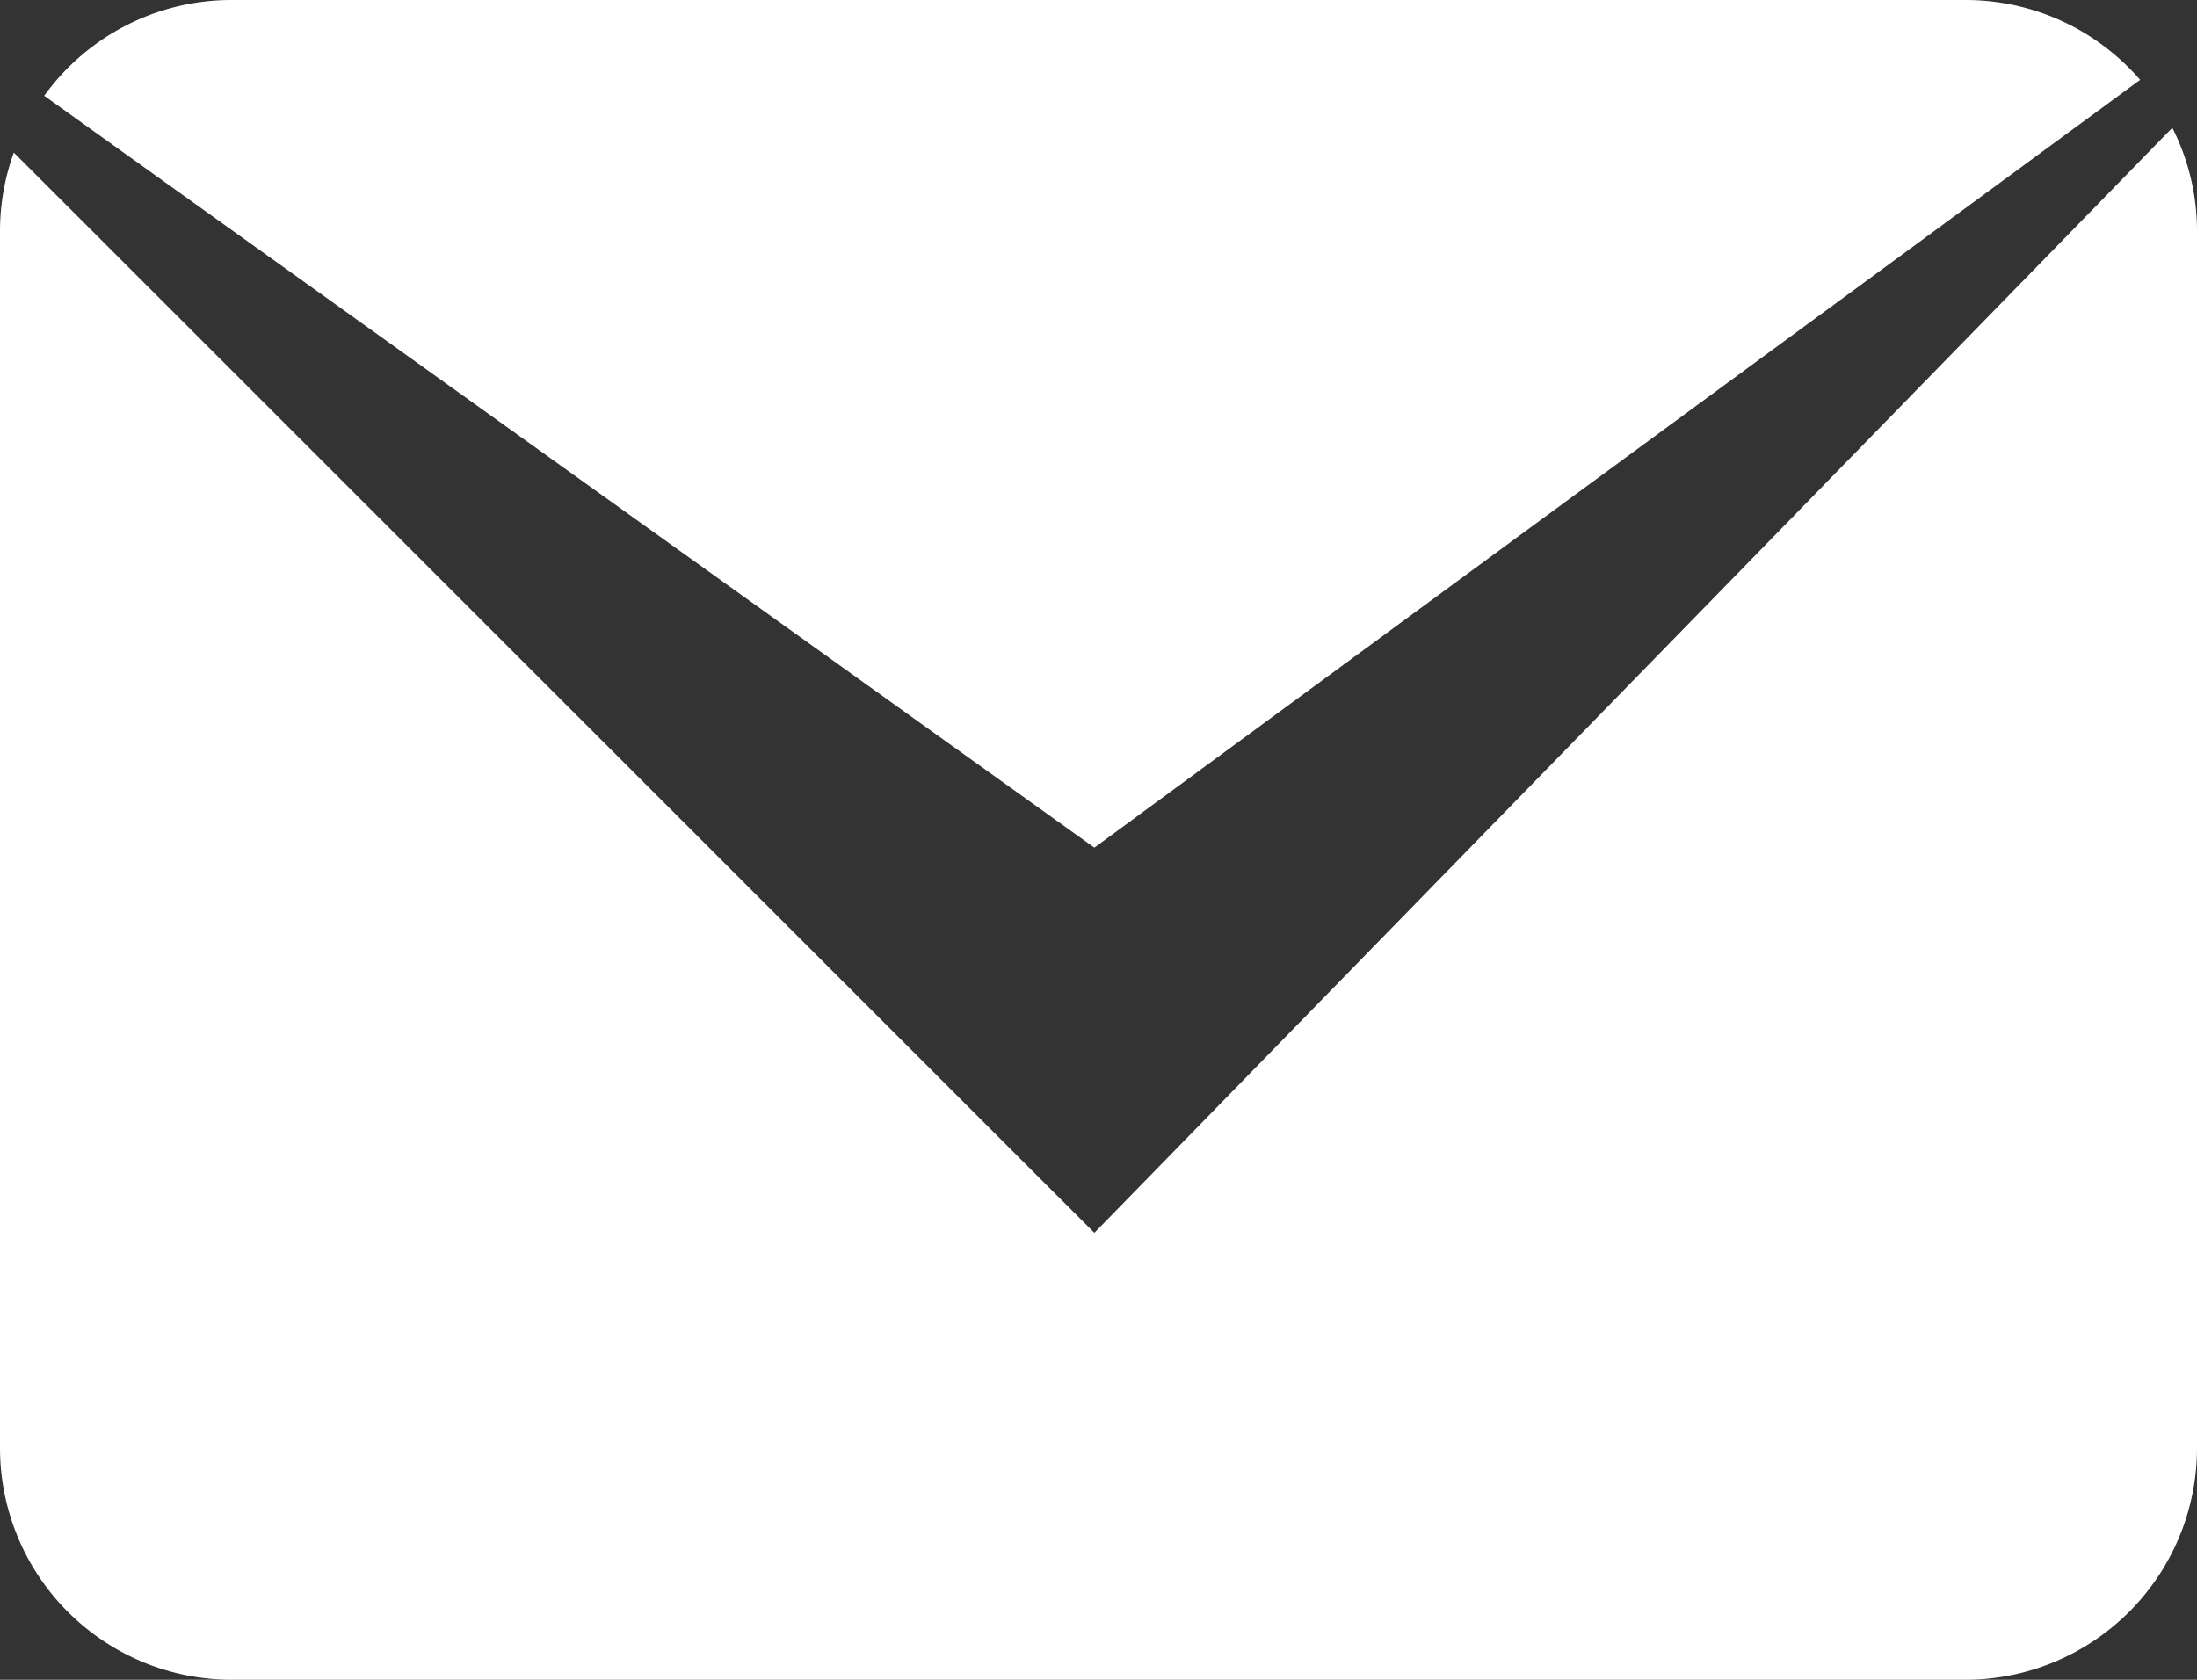 <svg xmlns="http://www.w3.org/2000/svg" width="17" height="13" viewBox="0 0 17 13">
  <rect x="0" y="0" width="17" height="13" fill="#333333" stroke="none"/>
<defs>
    <style>
      .cls-1 {
        fill: #fff;
        fill-rule: evenodd;
      }
    </style>
  </defs>
  <path class="cls-1" d="M240.809,143.989l-8.341,8.552-8.361-8.36a1.775,1.775,0,0,0-.107.608v9.422A1.794,1.794,0,0,0,225.789,156h13.422A1.794,1.794,0,0,0,241,154.211v-9.422A1.764,1.764,0,0,0,240.809,143.989Zm-0.249-.371a1.784,1.784,0,0,0-1.349-.618H225.789a1.787,1.787,0,0,0-1.447.741l8.126,5.819Z" transform="translate(-224 -143)"/>
</svg>
